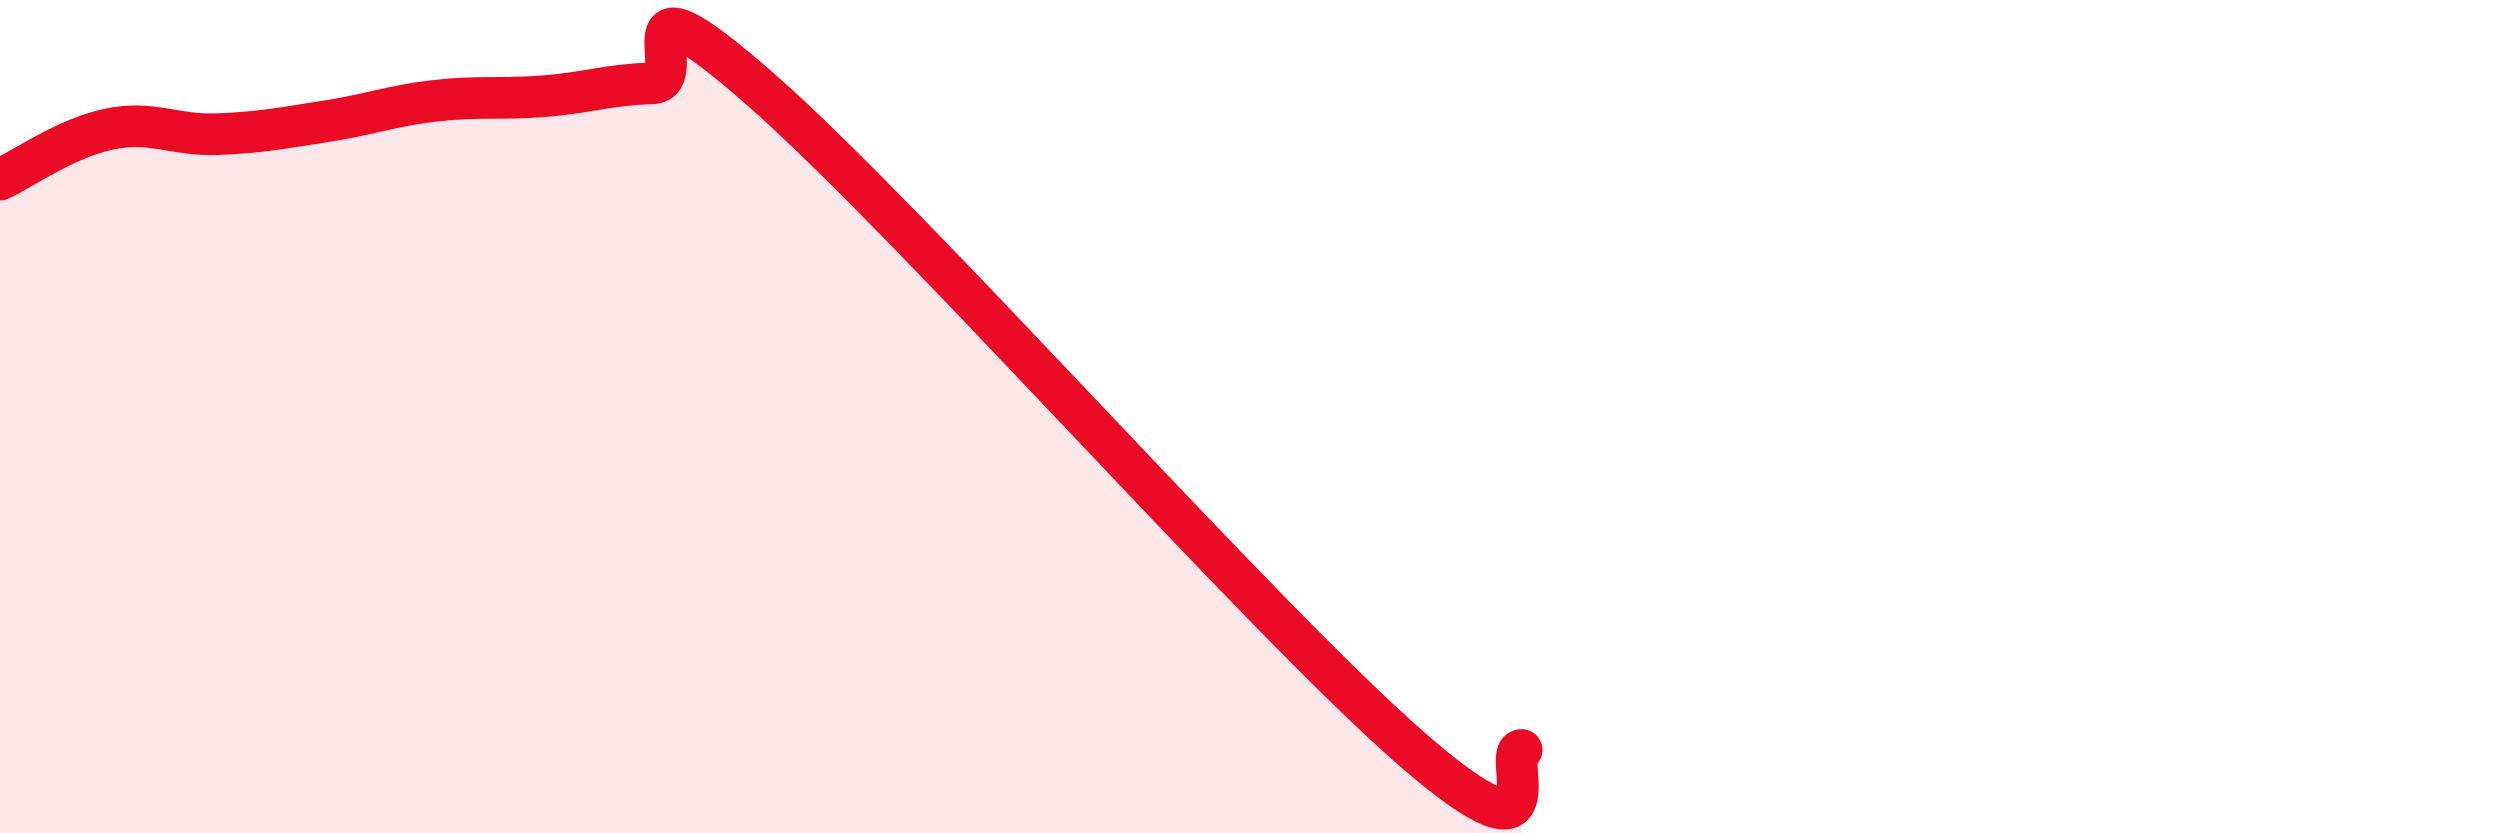 
    <svg width="60" height="20" viewBox="0 0 60 20" xmlns="http://www.w3.org/2000/svg">
      <path
        d="M 0,4.31 C 0.52,4.07 1.57,3.32 2.61,3.1 C 3.65,2.88 4.18,3.26 5.22,3.22 C 6.26,3.18 6.79,3.07 7.83,2.91 C 8.87,2.75 9.39,2.54 10.43,2.42 C 11.47,2.3 12,2.39 13.04,2.31 C 14.08,2.23 14.61,2.03 15.65,2 C 16.69,1.97 14.61,-1.05 18.26,2.15 C 21.91,5.35 30.26,14.83 33.91,18 C 37.56,21.17 36,18 36.52,18L36.52 20L0 20Z"
        fill="#EB0A25"
        opacity="0.1"
        stroke-linecap="round"
        stroke-linejoin="round"
      />
      <path
        d="M 0,4.31 C 0.52,4.07 1.57,3.32 2.61,3.1 C 3.65,2.88 4.18,3.26 5.22,3.22 C 6.26,3.18 6.79,3.07 7.83,2.91 C 8.87,2.75 9.39,2.54 10.43,2.42 C 11.47,2.3 12,2.39 13.04,2.31 C 14.08,2.23 14.61,2.03 15.65,2 C 16.69,1.97 14.61,-1.05 18.26,2.15 C 21.91,5.35 30.26,14.83 33.91,18 C 37.56,21.17 36,18 36.52,18"
        stroke="#EB0A25"
        stroke-width="1"
        fill="none"
        stroke-linecap="round"
        stroke-linejoin="round"
      />
    </svg>
  